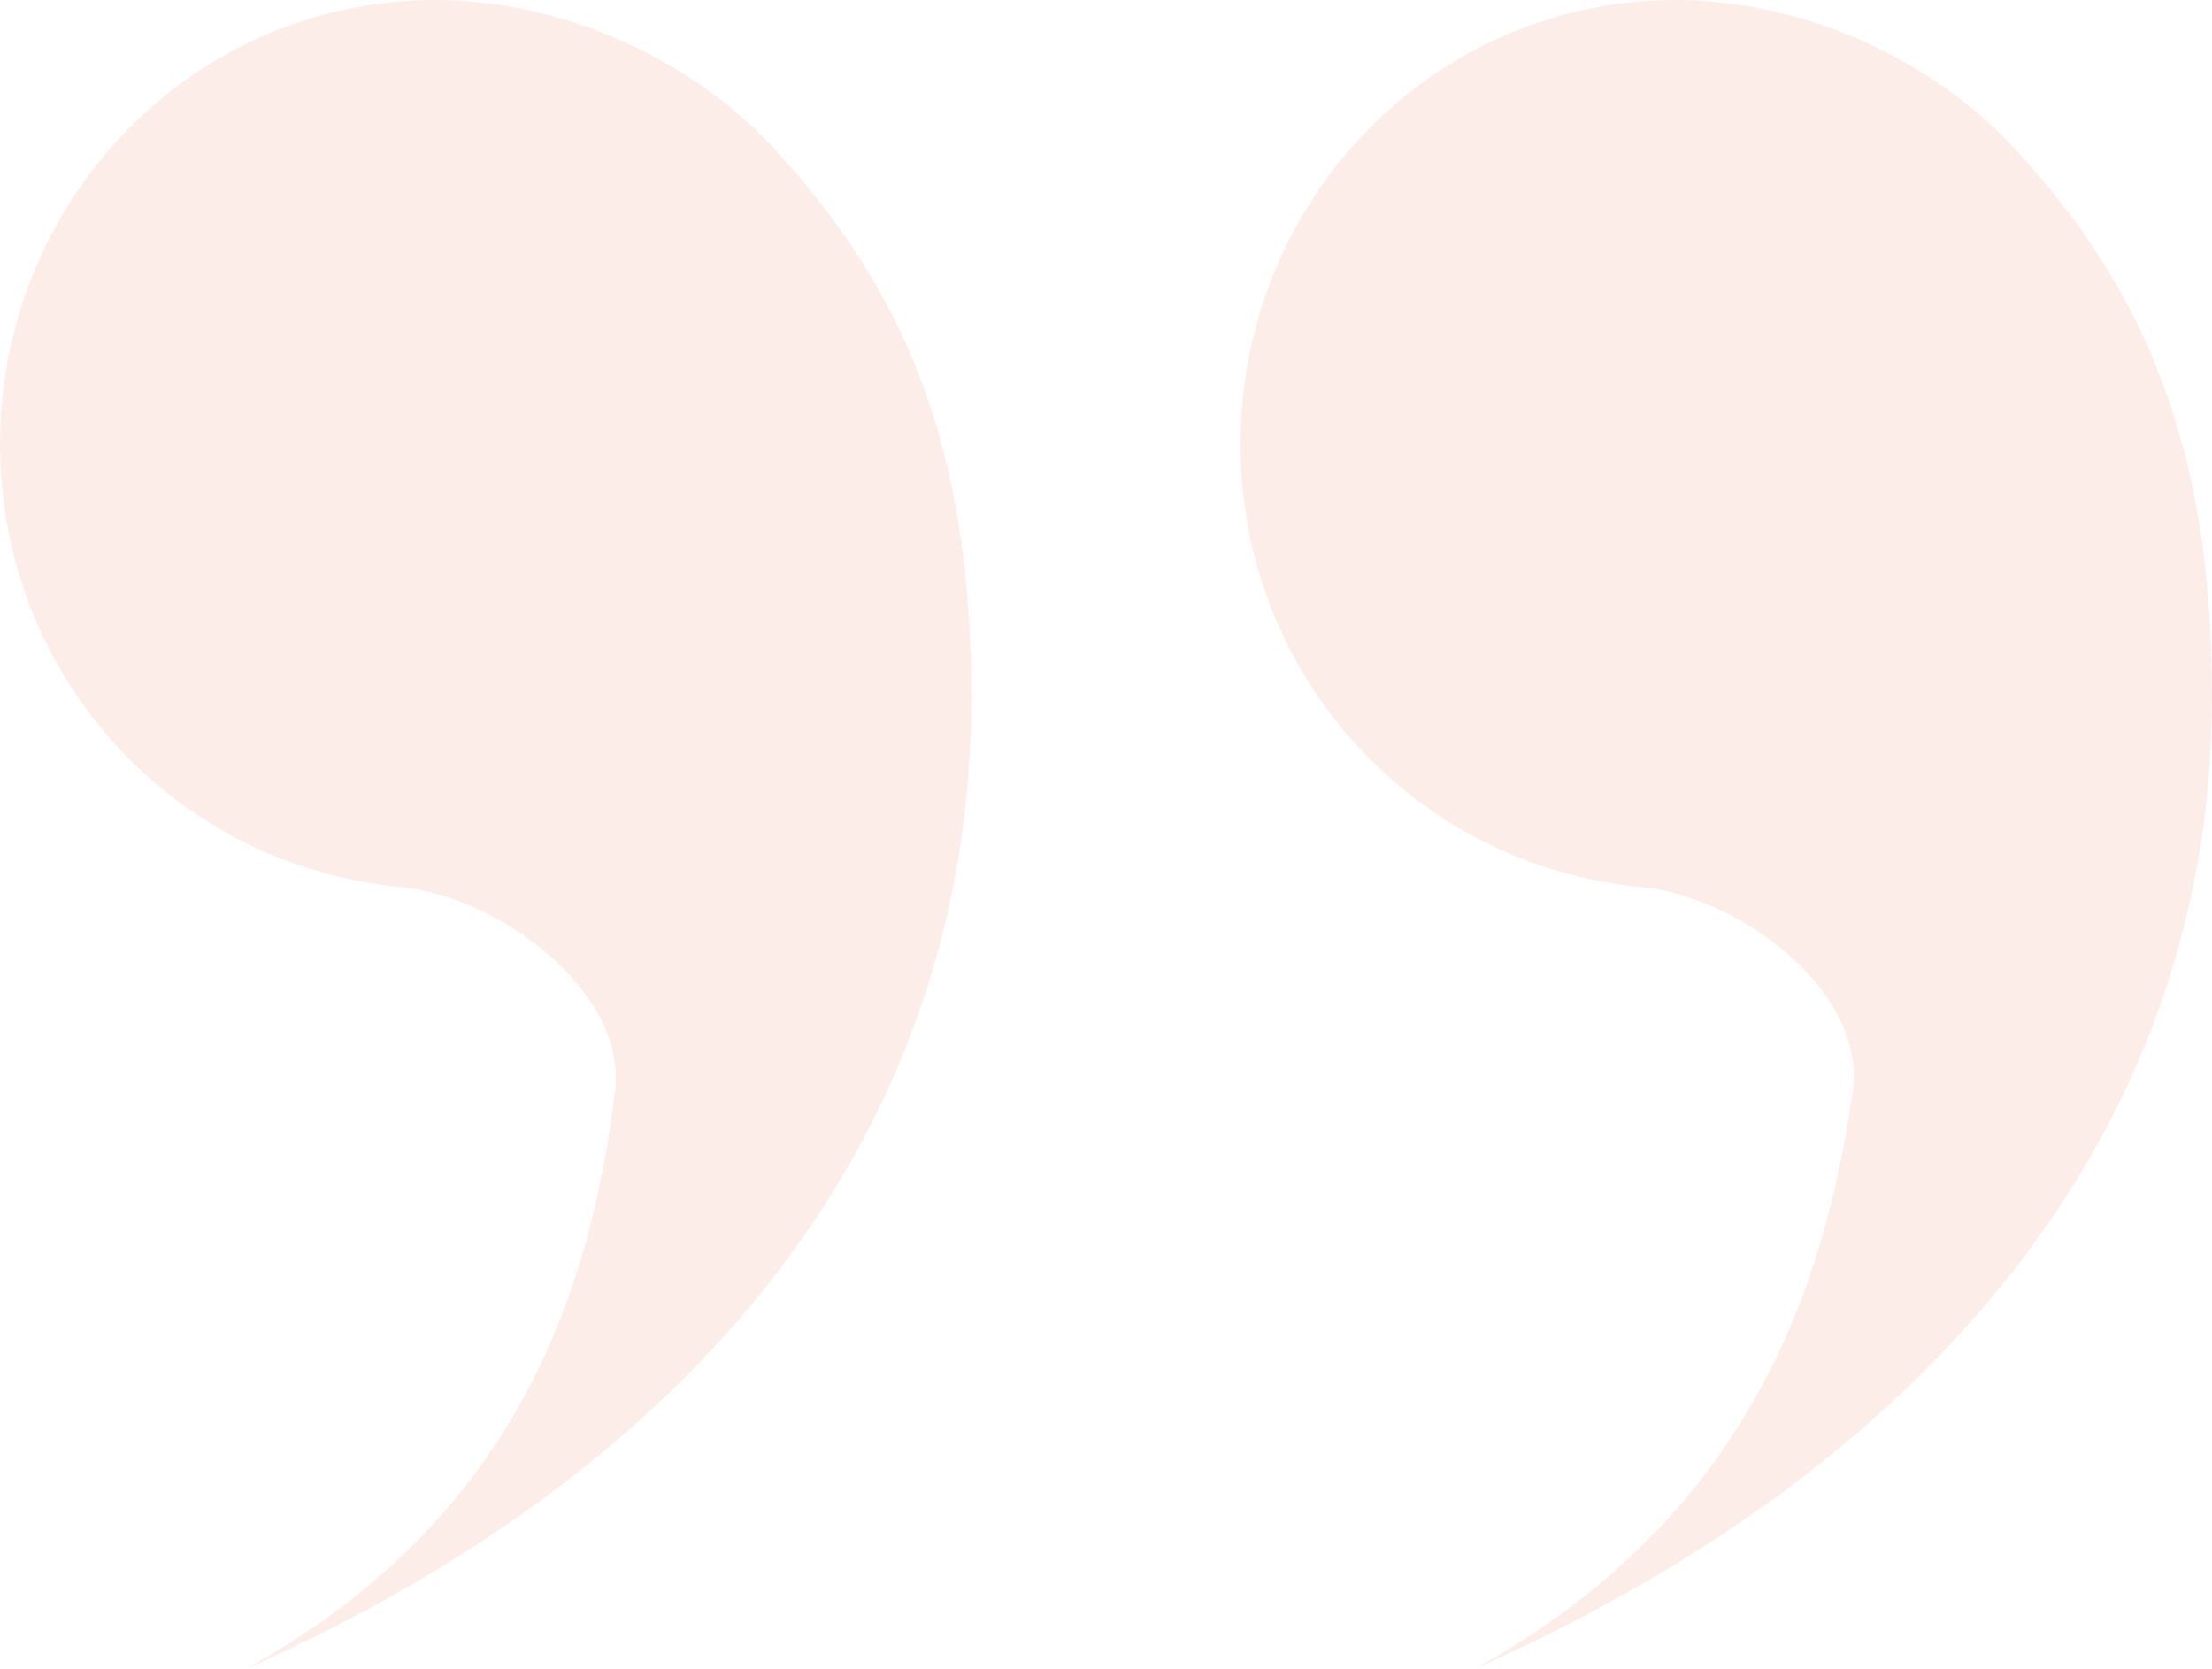 <svg width="228" height="172" viewBox="0 0 228 172" fill="none" xmlns="http://www.w3.org/2000/svg">
<path opacity="0.1" d="M207.757 15.42C220.929 29.728 228 45.776 228 71.79C228 117.566 197.69 151.715 152 172C180.486 156.24 188.075 132.375 190.965 112.511C192.453 102.28 179.406 92.386 169.114 91.408C146.045 89.224 127.862 69.854 127.862 45.776C127.862 33.636 132.577 21.992 140.97 13.408C149.364 4.823 160.748 0 172.618 0C186.339 0 199.458 6.409 207.757 15.42ZM79.883 15.42C93.054 29.728 100.126 45.776 100.126 71.79C100.126 117.566 71.023 151.715 25.333 172C53.804 156.249 60.862 132.401 63.397 112.543C64.707 102.288 51.532 92.386 41.239 91.408C18.171 89.224 0 69.854 0 45.776C0 33.636 4.715 21.992 13.109 13.408C21.502 4.823 32.886 0 44.756 0C58.477 0 71.597 6.409 79.896 15.42H79.883Z" fill="#E84F21"/>
</svg>
